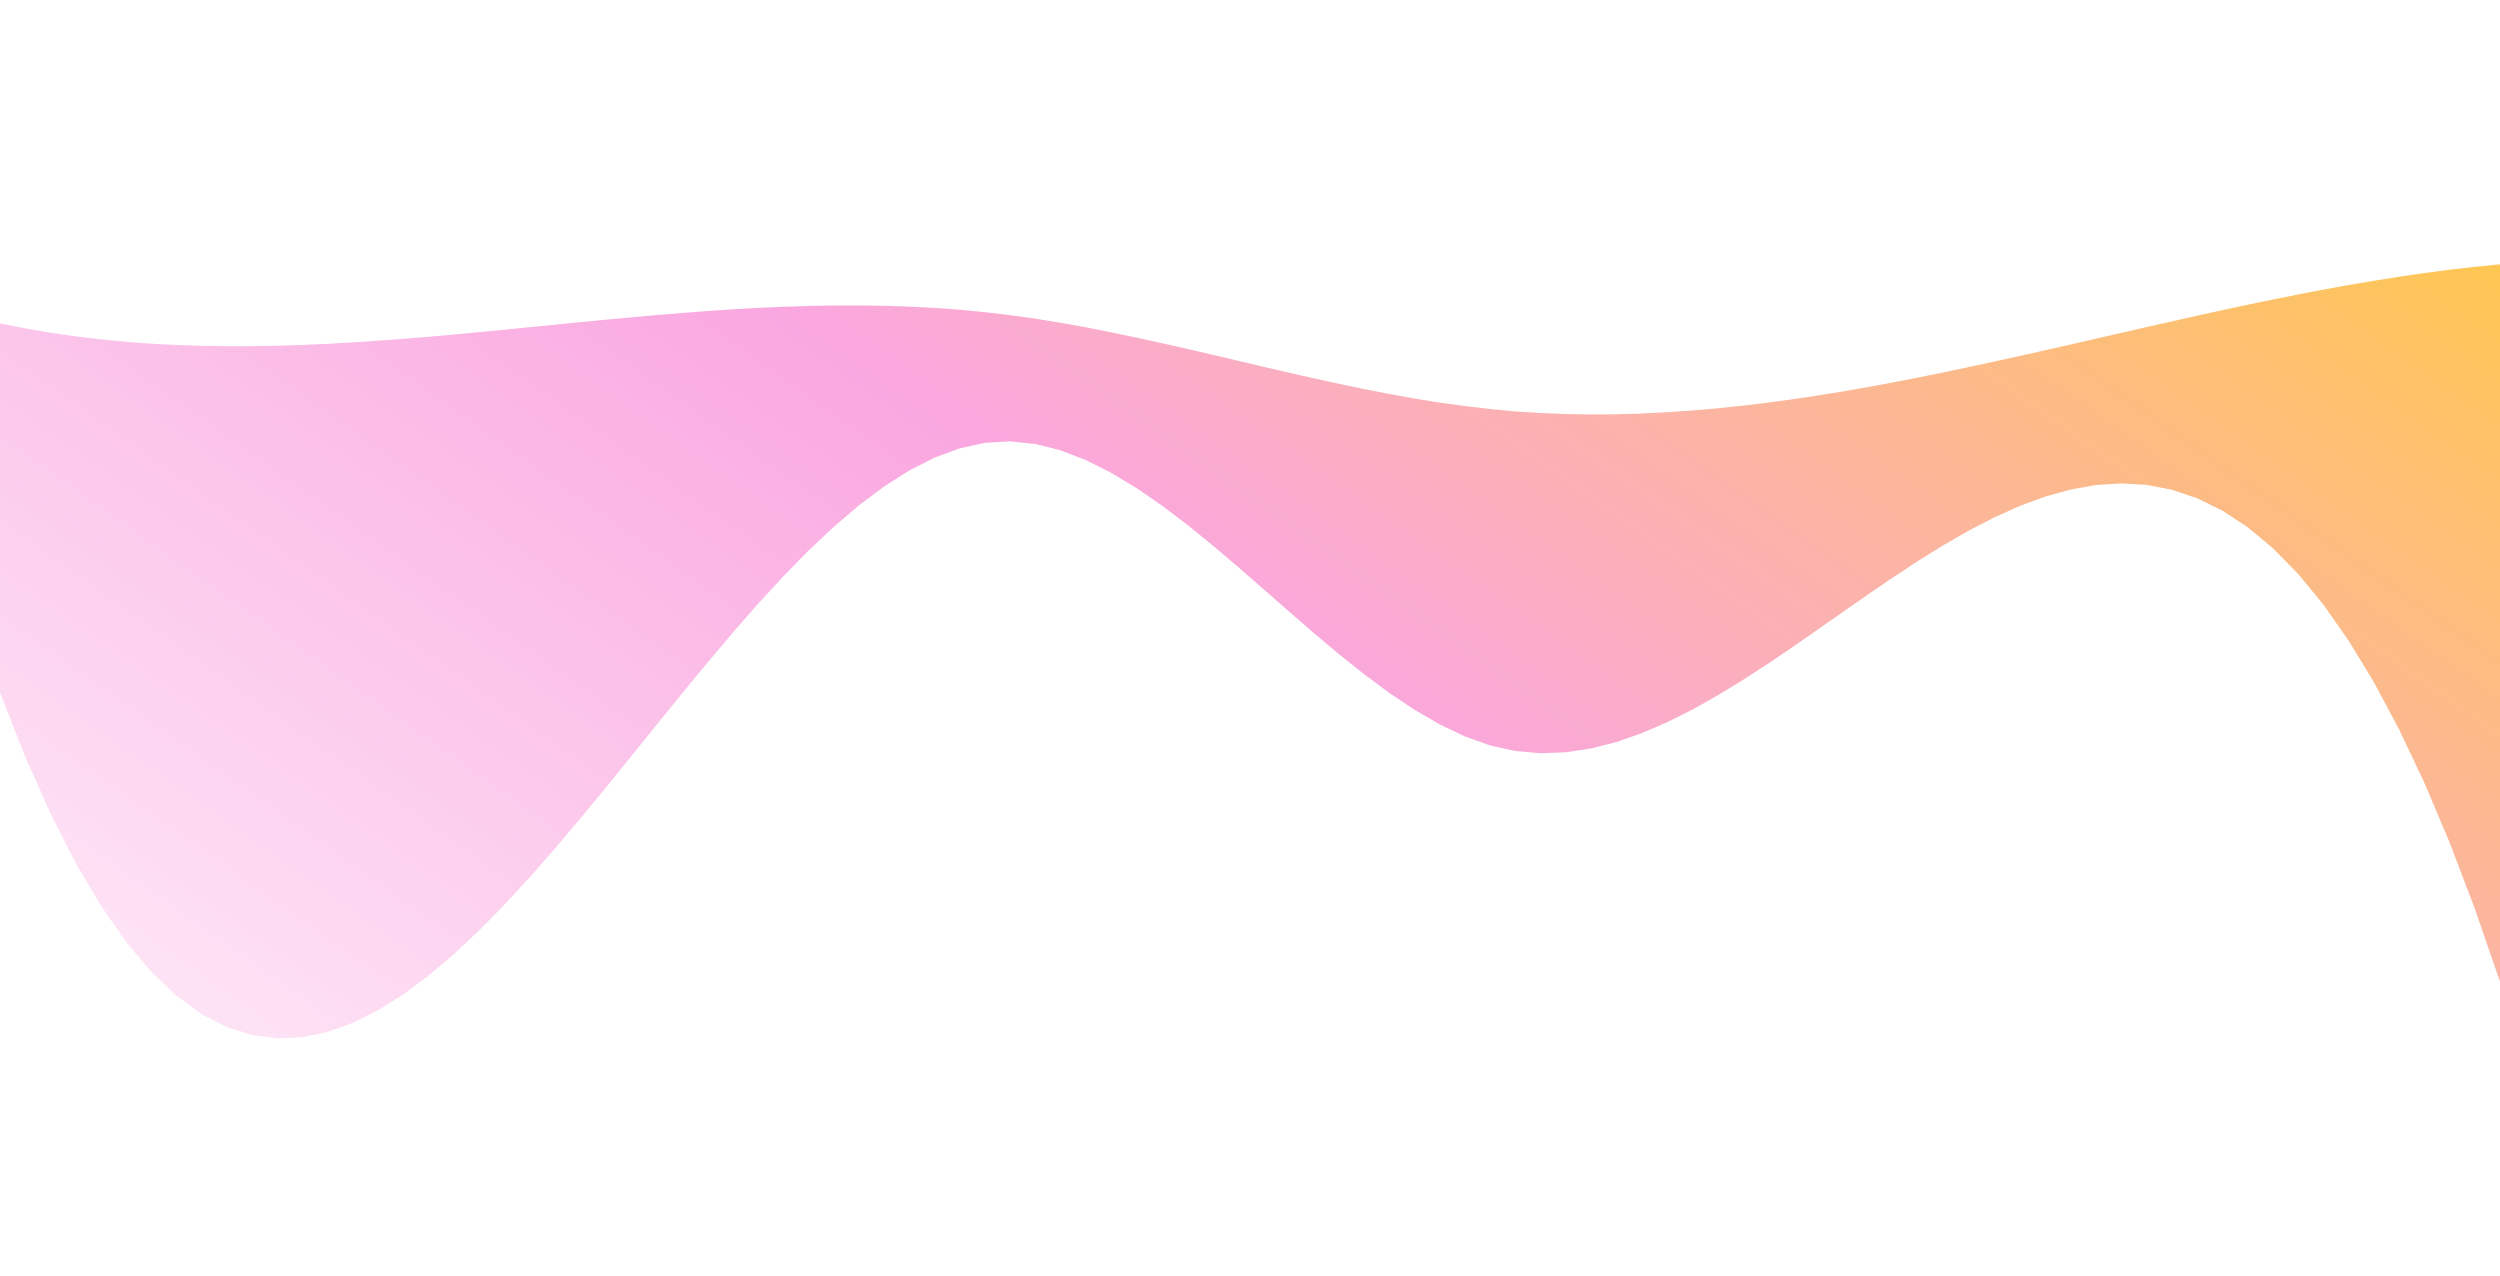 <svg xmlns="http://www.w3.org/2000/svg" width="294" height="150" viewBox="0 0 294 150" fill="none">
<defs>
<linearGradient id="gradient_7910" x1="220.37" y1="-28.62" x2="73.63" y2="178.62" gradientUnits="userSpaceOnUse">
<stop offset="0" stop-color="#FEC84B"/>
<stop offset="0.5" stop-color="#FAA7E0"/>
<stop offset="1" stop-color="#FAA7E0" stop-opacity="0.2"/>
</linearGradient>
</defs>
<path d="M0.00 38.03 L2.97 38.62 L5.94 39.13 L8.91 39.56 L11.88 39.91 L14.85 40.20 L17.82 40.42 L20.79 40.57 L23.76 40.67 L26.73 40.71 L29.70 40.71 L32.67 40.66 L35.64 40.56 L38.61 40.43 L41.58 40.26 L44.55 40.06 L47.52 39.84 L50.48 39.60 L53.45 39.33 L56.42 39.05 L59.39 38.77 L62.36 38.47 L65.33 38.18 L68.30 37.88 L71.27 37.59 L74.24 37.32 L77.21 37.05 L80.18 36.81 L83.15 36.58 L86.12 36.38 L89.09 36.21 L92.06 36.08 L95.03 35.98 L98.00 35.93 L100.97 35.92 L103.94 35.96 L106.91 36.06 L109.88 36.21 L112.85 36.42 L115.82 36.71 L118.79 37.06 L121.76 37.48 L124.73 37.96 L127.70 38.49 L130.67 39.08 L133.64 39.70 L136.61 40.35 L139.58 41.02 L142.55 41.71 L145.52 42.41 L148.48 43.11 L151.45 43.80 L154.42 44.47 L157.39 45.12 L160.36 45.74 L163.33 46.32 L166.30 46.86 L169.27 47.34 L172.24 47.75 L175.21 48.10 L178.18 48.38 L181.15 48.57 L184.12 48.69 L187.09 48.74 L190.06 48.72 L193.03 48.63 L196.00 48.48 L198.97 48.28 L201.94 48.02 L204.91 47.71 L207.88 47.35 L210.85 46.95 L213.82 46.50 L216.79 46.02 L219.76 45.50 L222.73 44.95 L225.70 44.37 L228.67 43.77 L231.64 43.14 L234.61 42.50 L237.58 41.85 L240.55 41.18 L243.52 40.51 L246.48 39.83 L249.45 39.15 L252.42 38.47 L255.39 37.80 L258.36 37.13 L261.33 36.48 L264.30 35.84 L267.27 35.23 L270.24 34.63 L273.21 34.06 L276.18 33.52 L279.15 33.02 L282.12 32.55 L285.09 32.11 L288.06 31.72 L291.03 31.38 L294.00 31.09 L294.00 115.45 L291.03 106.84 L288.06 99.04 L285.09 92.02 L282.12 85.75 L279.15 80.19 L276.18 75.31 L273.21 71.08 L270.24 67.47 L267.27 64.45 L264.30 61.98 L261.33 60.04 L258.36 58.59 L255.39 57.59 L252.42 57.02 L249.45 56.85 L246.48 57.04 L243.52 57.57 L240.55 58.39 L237.58 59.48 L234.61 60.81 L231.64 62.34 L228.67 64.04 L225.70 65.88 L222.73 67.83 L219.76 69.85 L216.79 71.92 L213.82 74.00 L210.85 76.07 L207.88 78.08 L204.91 80.00 L201.94 81.81 L198.97 83.48 L196.00 84.96 L193.03 86.24 L190.06 87.27 L187.09 88.02 L184.12 88.47 L181.15 88.58 L178.18 88.32 L175.21 87.66 L172.24 86.59 L169.27 85.17 L166.30 83.44 L163.33 81.45 L160.36 79.24 L157.39 76.87 L154.42 74.37 L151.45 71.79 L148.48 69.19 L145.52 66.61 L142.55 64.09 L139.58 61.68 L136.61 59.43 L133.64 57.39 L130.67 55.60 L127.70 54.11 L124.73 52.96 L121.76 52.21 L118.79 51.90 L115.82 52.07 L112.85 52.73 L109.88 53.83 L106.91 55.34 L103.94 57.23 L100.97 59.46 L98.00 62.00 L95.03 64.80 L92.06 67.84 L89.09 71.07 L86.12 74.47 L83.15 77.99 L80.18 81.59 L77.21 85.25 L74.24 88.93 L71.27 92.59 L68.30 96.19 L65.33 99.71 L62.36 103.10 L59.39 106.32 L56.42 109.35 L53.45 112.14 L50.48 114.66 L47.52 116.88 L44.55 118.75 L41.58 120.25 L38.61 121.33 L35.64 121.97 L32.67 122.11 L29.70 121.74 L26.73 120.81 L23.76 119.29 L20.79 117.13 L17.82 114.32 L14.85 110.80 L11.88 106.54 L8.91 101.51 L5.94 95.68 L2.97 89.00 L0.00 81.44 Z" fill="url(#gradient_7910)"/>
</svg>